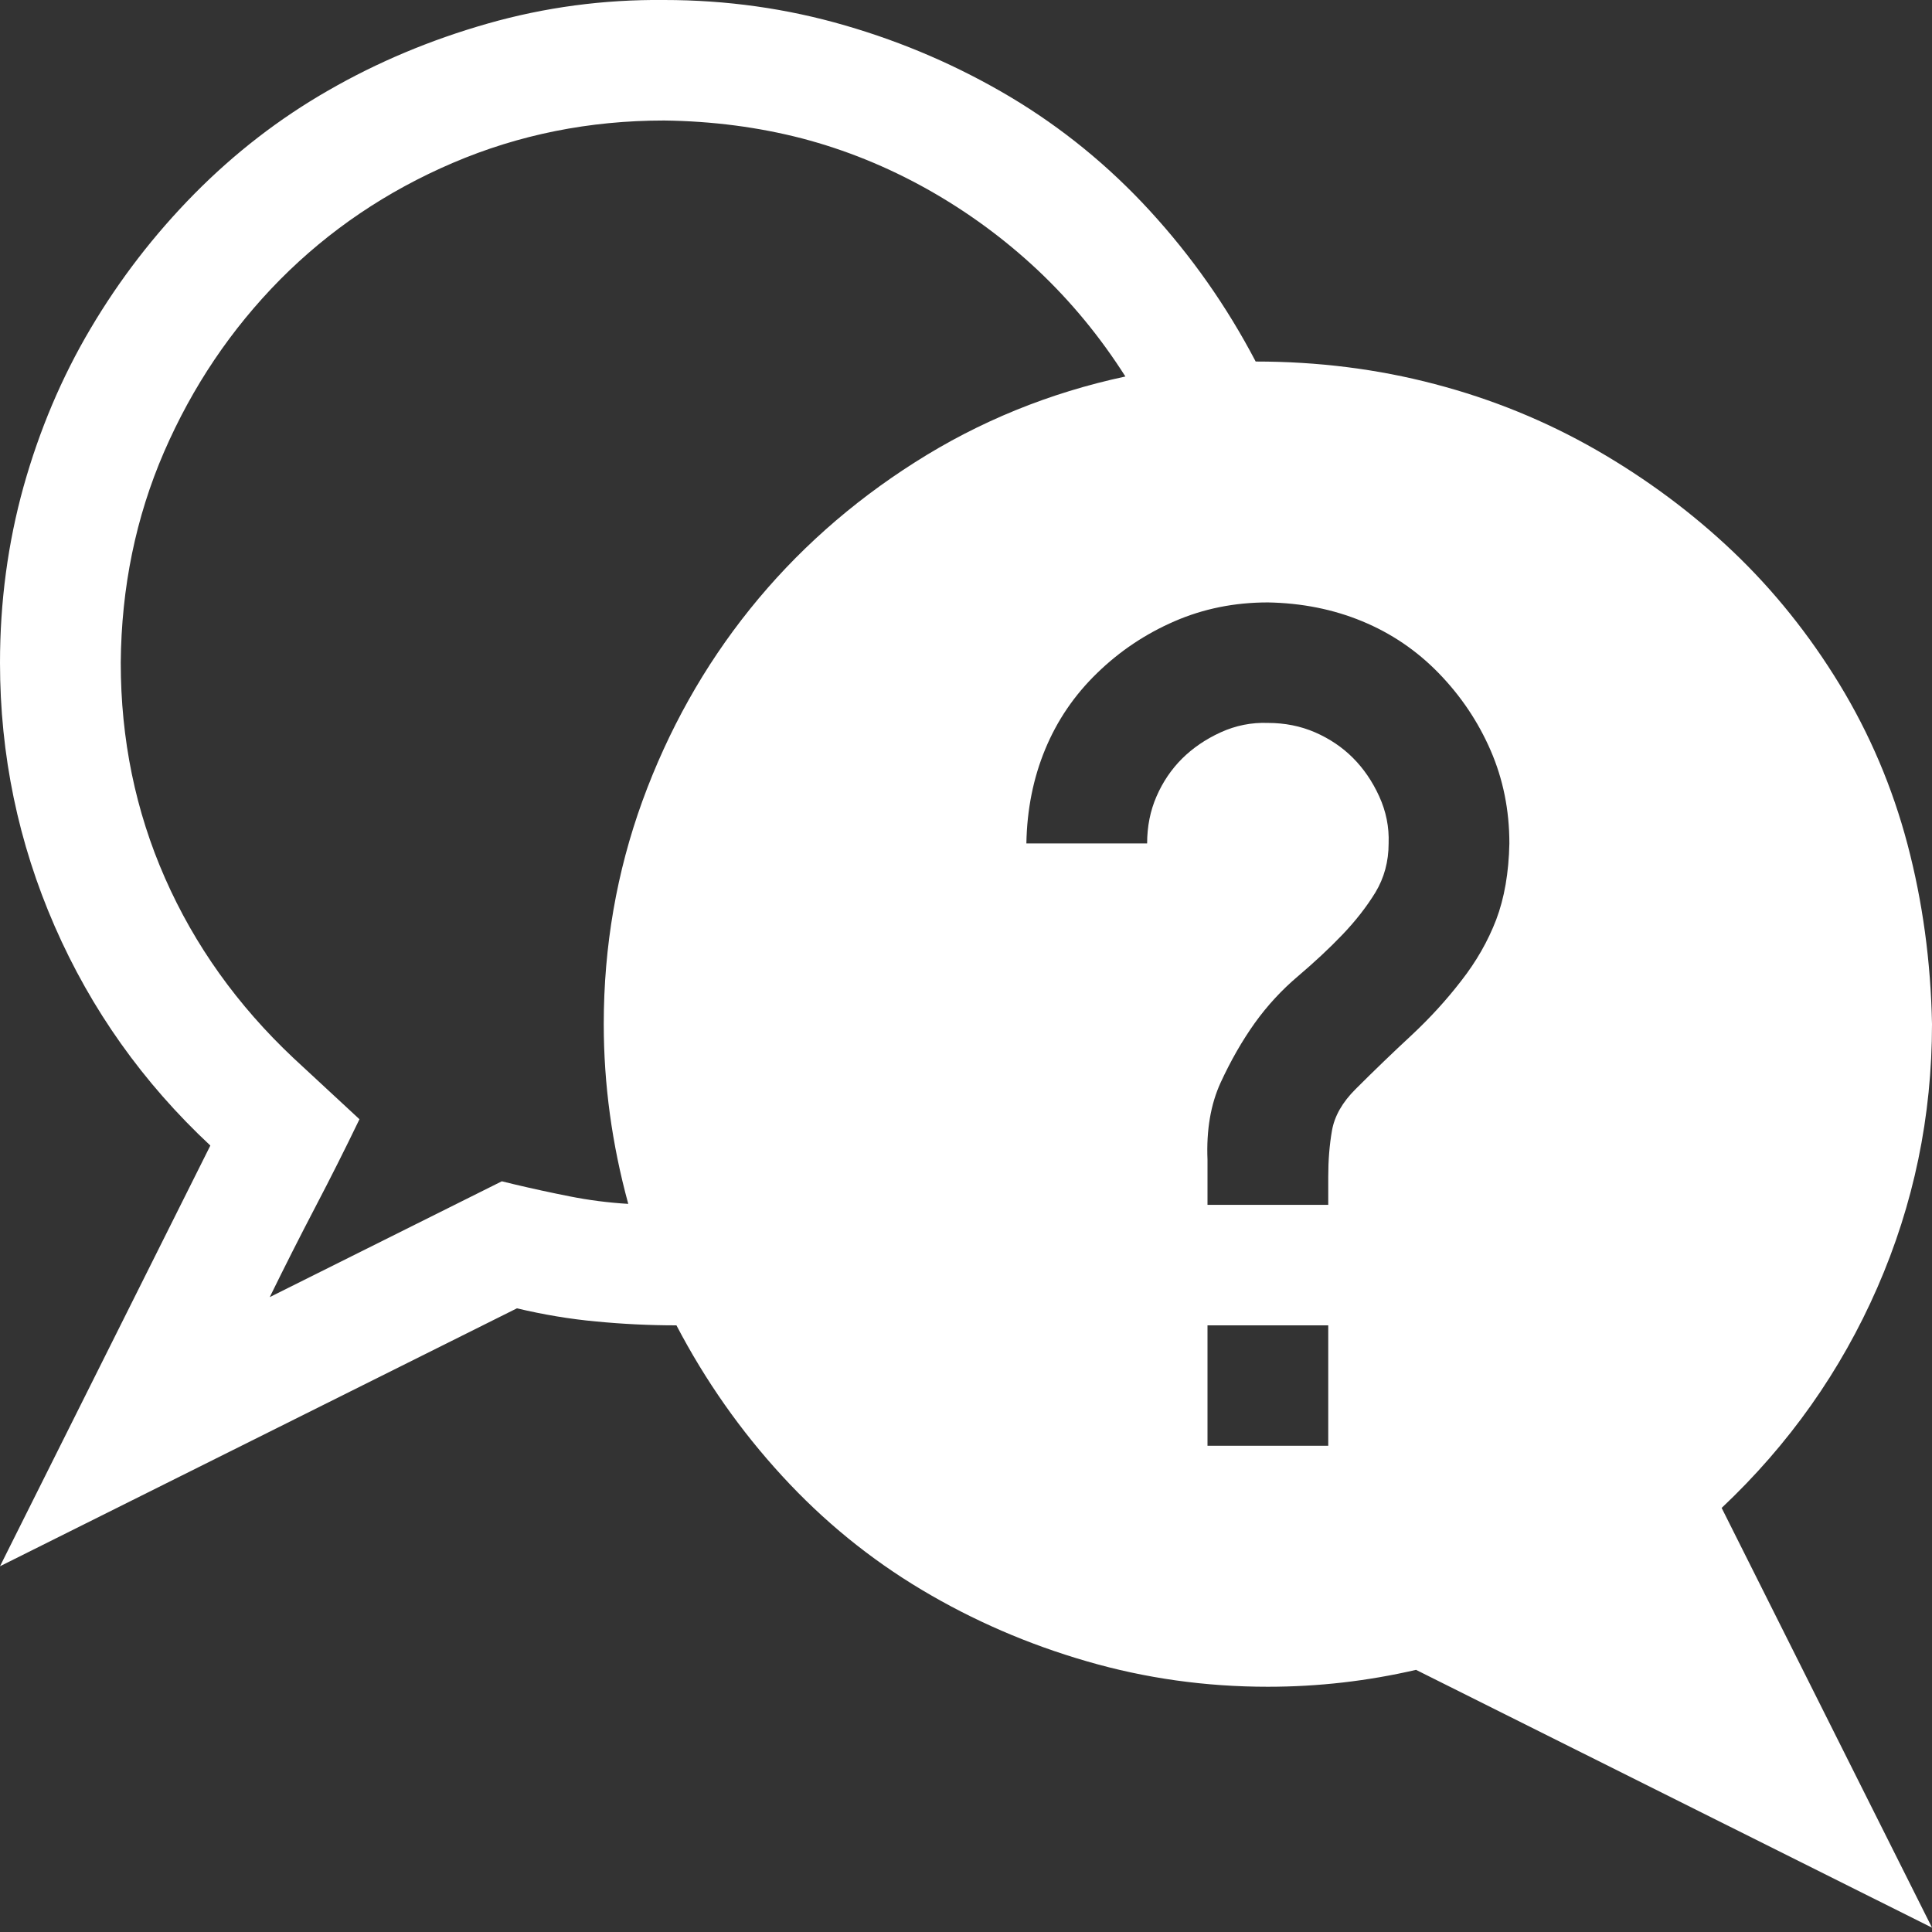 <svg width="16" height="16" viewBox="0 0 16 16" fill="none" xmlns="http://www.w3.org/2000/svg">
<rect x="0" y="0" width="16" height="16" fill="#333333" stroke="none"/>
<path d="M16 15.964L11.727 13.829C11.325 13.922 10.917 13.969 10.5 13.969C9.984 13.969 9.484 13.899 9 13.758C8.516 13.618 8.06 13.421 7.633 13.166C7.206 12.911 6.82 12.597 6.477 12.223C6.133 11.849 5.841 11.433 5.602 10.976C5.378 10.976 5.156 10.965 4.938 10.944C4.719 10.924 4.5 10.887 4.281 10.835L0 12.971L1.742 9.487C1.185 8.967 0.755 8.362 0.453 7.671C0.151 6.979 0 6.252 0 5.488C0 4.984 0.065 4.498 0.195 4.03C0.326 3.563 0.51 3.126 0.75 2.721C0.99 2.315 1.276 1.944 1.609 1.606C1.943 1.268 2.312 0.982 2.719 0.749C3.125 0.515 3.565 0.33 4.039 0.195C4.513 0.06 5 -0.005 5.5 0C6.016 0 6.516 0.07 7 0.211C7.484 0.351 7.94 0.549 8.367 0.803C8.794 1.058 9.18 1.372 9.523 1.746C9.867 2.121 10.159 2.536 10.399 2.994C10.914 2.994 11.409 3.056 11.883 3.181C12.357 3.305 12.802 3.487 13.219 3.726C13.635 3.965 14.013 4.246 14.352 4.568C14.69 4.89 14.984 5.257 15.234 5.667C15.484 6.078 15.672 6.519 15.797 6.992C15.922 7.465 15.99 7.962 16 8.481C16 9.245 15.849 9.973 15.547 10.664C15.245 11.355 14.815 11.963 14.258 12.488L16 15.964ZM11 11.973V10.976H10V11.973H11ZM4.25 9.806C4.406 9.843 4.562 9.877 4.719 9.908C4.875 9.939 5.036 9.96 5.203 9.97C5.068 9.476 5 8.98 5 8.481C5 7.837 5.107 7.221 5.32 6.634C5.534 6.047 5.831 5.517 6.211 5.044C6.591 4.571 7.047 4.165 7.578 3.828C8.109 3.49 8.69 3.253 9.32 3.118C9.112 2.791 8.87 2.497 8.594 2.237C8.318 1.978 8.013 1.754 7.68 1.567C7.346 1.38 7 1.24 6.641 1.146C6.281 1.053 5.901 1.003 5.5 0.998C4.88 0.998 4.297 1.115 3.75 1.349C3.203 1.583 2.727 1.905 2.32 2.315C1.914 2.726 1.594 3.201 1.359 3.742C1.125 4.282 1.005 4.864 1 5.488C1 6.122 1.122 6.717 1.367 7.273C1.612 7.829 1.966 8.325 2.43 8.762L2.977 9.269C2.857 9.518 2.734 9.762 2.609 10.001C2.484 10.24 2.359 10.487 2.234 10.742L4.156 9.783L4.25 9.806ZM9.5 6.985C9.5 6.844 9.526 6.714 9.578 6.595C9.63 6.475 9.701 6.371 9.789 6.283C9.878 6.195 9.984 6.122 10.109 6.065C10.234 6.008 10.365 5.982 10.5 5.987C10.641 5.987 10.771 6.013 10.891 6.065C11.01 6.117 11.115 6.187 11.203 6.275C11.292 6.364 11.365 6.47 11.422 6.595C11.479 6.72 11.505 6.849 11.5 6.985C11.5 7.135 11.463 7.27 11.391 7.39C11.318 7.509 11.227 7.626 11.117 7.741C11.008 7.855 10.885 7.969 10.75 8.084C10.615 8.198 10.495 8.328 10.391 8.473C10.287 8.619 10.193 8.783 10.109 8.965C10.026 9.146 9.99 9.359 10 9.604V9.978H11V9.744C11 9.609 11.01 9.482 11.031 9.362C11.052 9.243 11.117 9.128 11.227 9.019C11.383 8.863 11.537 8.715 11.688 8.575C11.839 8.434 11.977 8.284 12.101 8.123C12.227 7.962 12.323 7.793 12.391 7.616C12.458 7.439 12.495 7.229 12.5 6.985C12.5 6.709 12.448 6.452 12.344 6.213C12.24 5.974 12.096 5.761 11.914 5.574C11.732 5.387 11.521 5.244 11.281 5.145C11.042 5.046 10.781 4.994 10.5 4.989C10.224 4.989 9.966 5.041 9.727 5.145C9.487 5.249 9.273 5.392 9.086 5.574C8.898 5.756 8.755 5.966 8.656 6.205C8.557 6.444 8.505 6.704 8.5 6.985H9.5Z" fill="white"/>
</svg>

